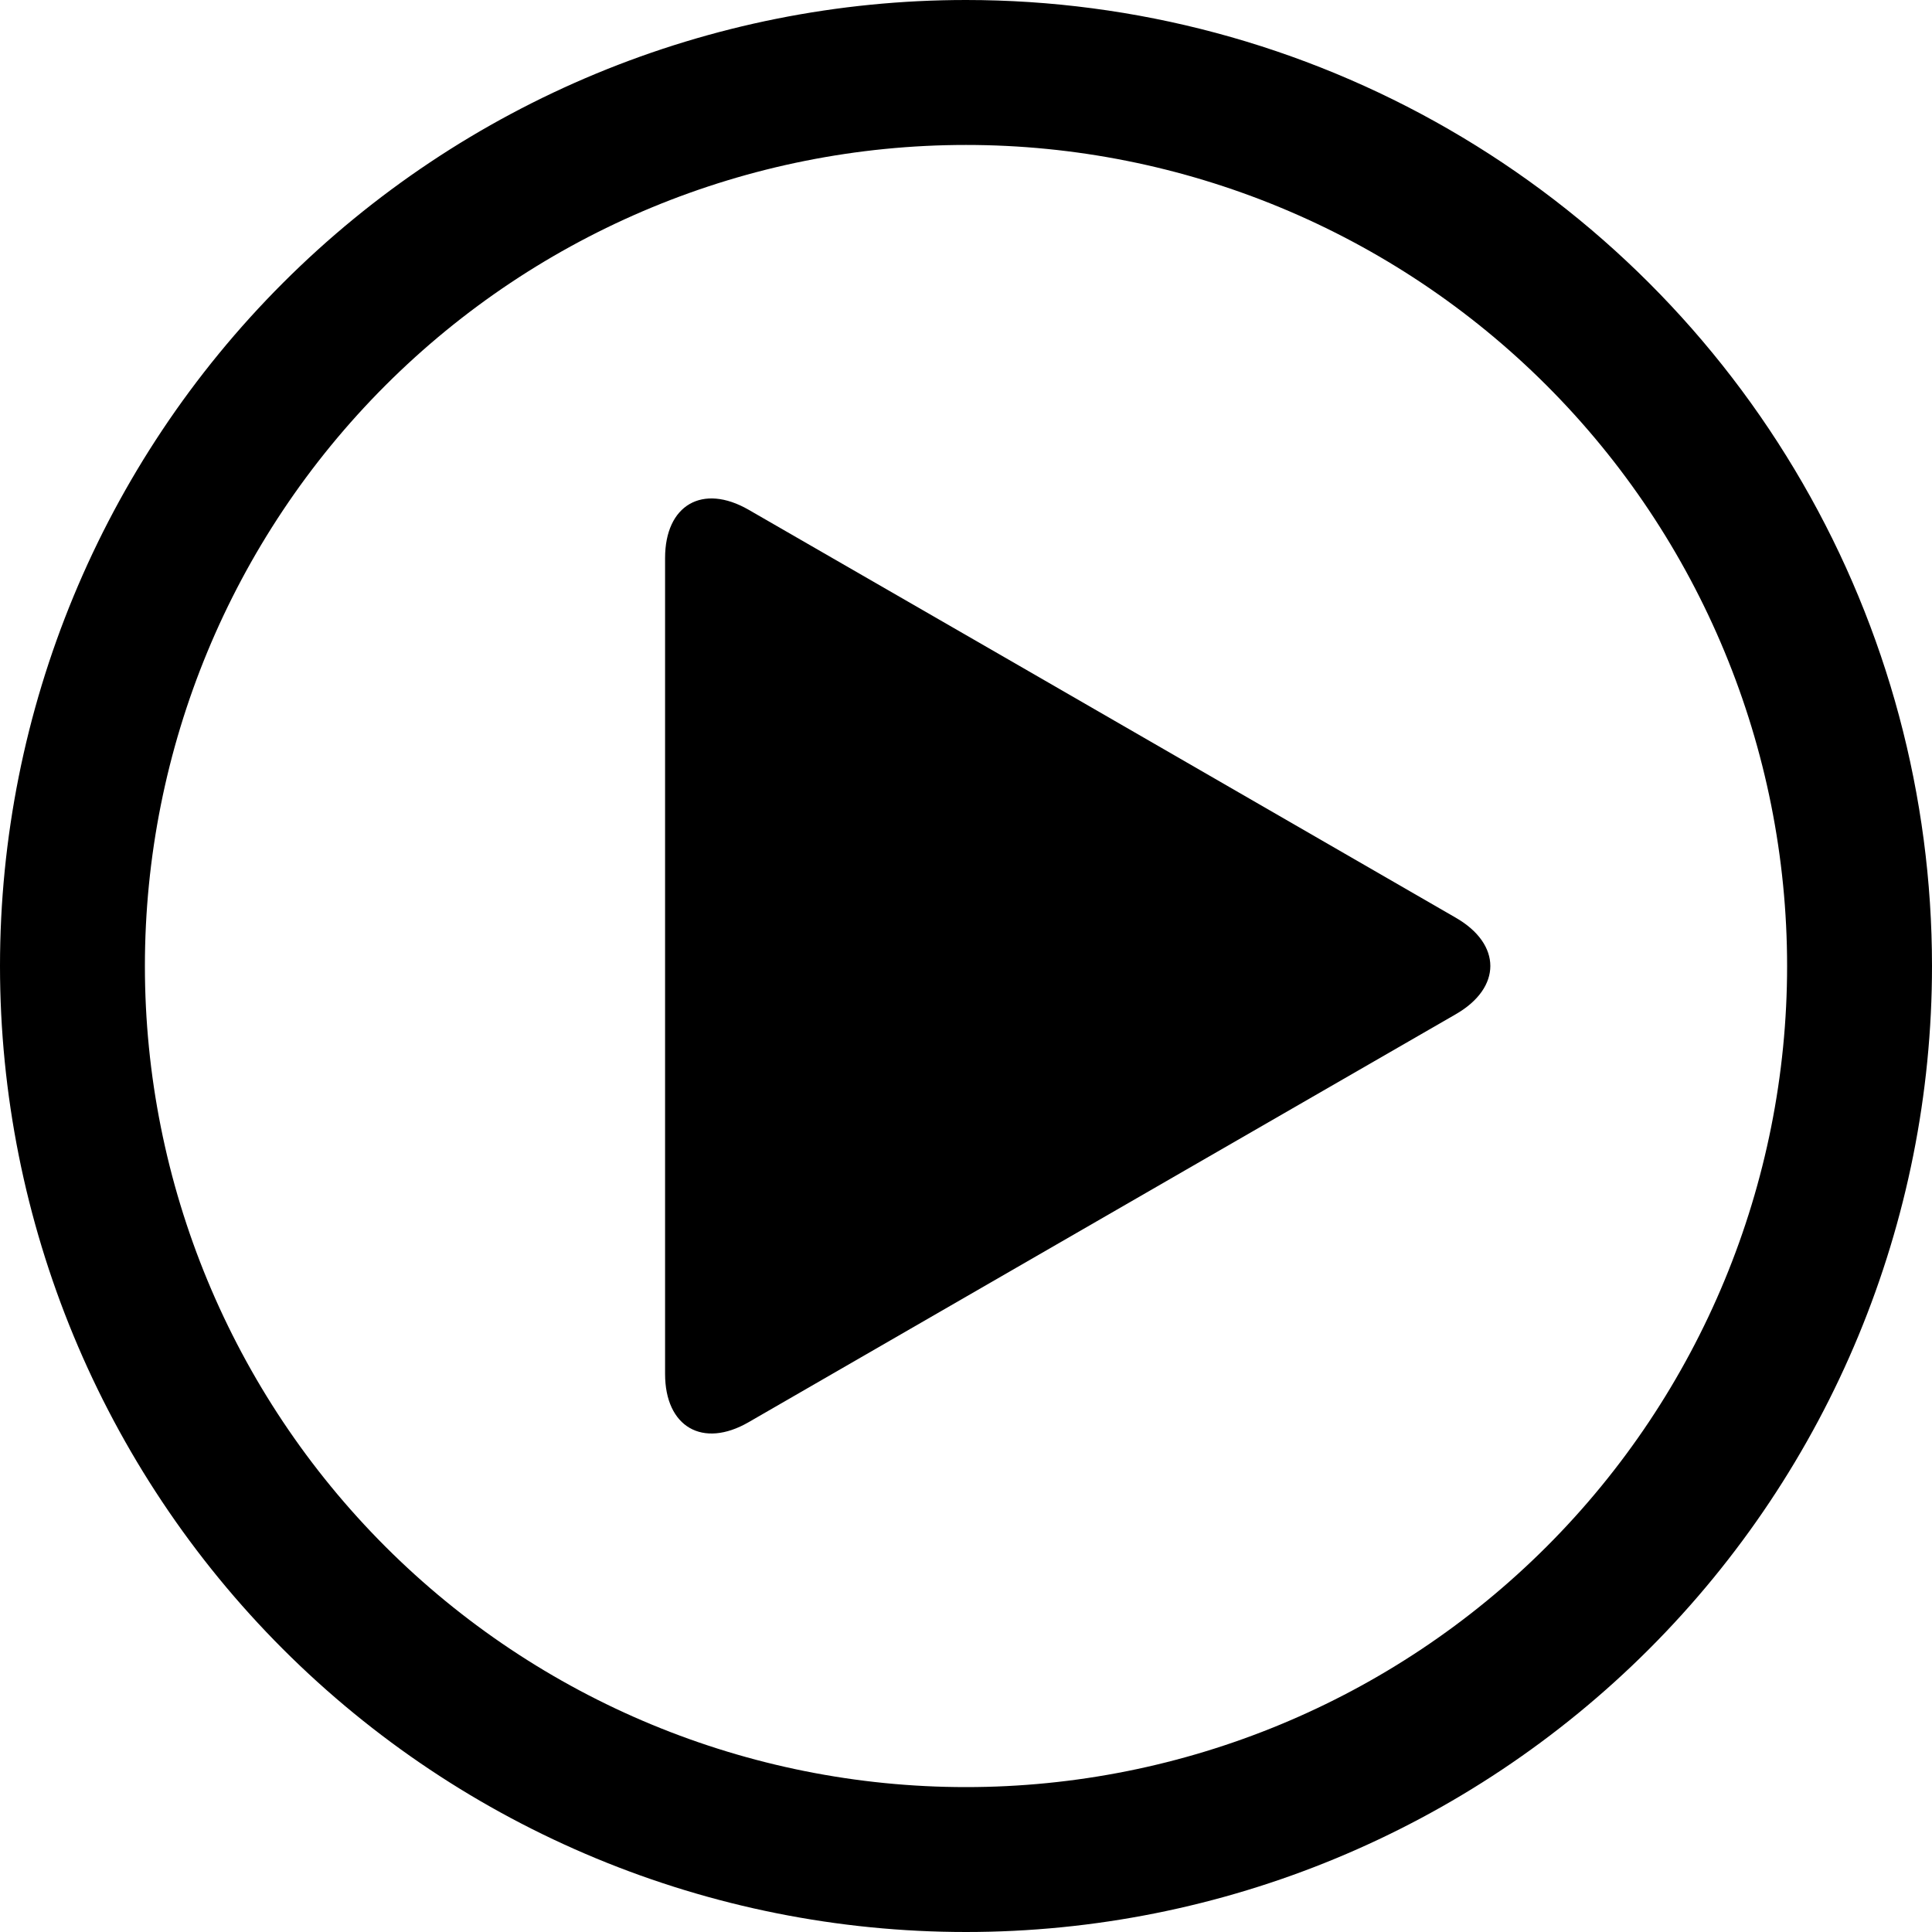 <?xml version="1.0" encoding="UTF-8"?>
<svg width="41px" height="41px" viewBox="0 0 41 41" version="1.1" xmlns="http://www.w3.org/2000/svg" xmlns:xlink="http://www.w3.org/1999/xlink">
    <title>CA52194D-0643-41E6-BFD2-9672DF7566FE</title>
    <g id="Page-1" stroke="none" stroke-width="1" fill="none" fill-rule="evenodd">
        <g id="health-and-Wellness" transform="translate(-596, -7674)" fill="#000000" fill-rule="nonzero">
            <g id="noun-play-1109764" transform="translate(596, 7674)">
                <path d="M15.887,10.818 C14.909,10.255 14.114,10.716 14.114,11.843 L14.114,29.156 C14.114,30.283 14.913,30.744 15.887,30.181 L21.607,26.88 L25.158,24.831 L30.893,21.524 C31.872,20.961 31.872,20.038 30.893,19.475 L25.174,16.174 L21.622,14.124 L15.887,10.818 Z" id="Path"></path>
                <path d="M20.5,0 C15.063,0 9.849,2.16 6.004,6.005 C2.16,9.849 0,15.063 0,20.5 C0,25.937 2.16,31.151 6.004,34.996 C9.849,38.84 15.063,41 20.5,41 C25.937,41 31.151,38.84 34.996,34.996 C38.84,31.151 41,25.937 41,20.5 C41,16.902 40.053,13.366 38.253,10.25 C36.454,7.134 33.866,4.546 30.75,2.747 C27.634,0.947 24.098,0 20.5,0 L20.5,0 Z M20.5,37.925 C15.879,37.925 11.446,36.089 8.179,32.822 C4.911,29.554 3.075,25.122 3.075,20.501 C3.075,15.879 4.911,11.447 8.179,8.179 C11.447,4.912 15.879,3.076 20.5,3.076 C25.121,3.076 29.554,4.912 32.821,8.179 C36.089,11.447 37.925,15.879 37.925,20.501 C37.925,25.122 36.089,29.554 32.821,32.822 C29.553,36.089 25.121,37.925 20.5,37.925 Z" id="Shape"></path>
            </g>
        </g>
    </g>
</svg>